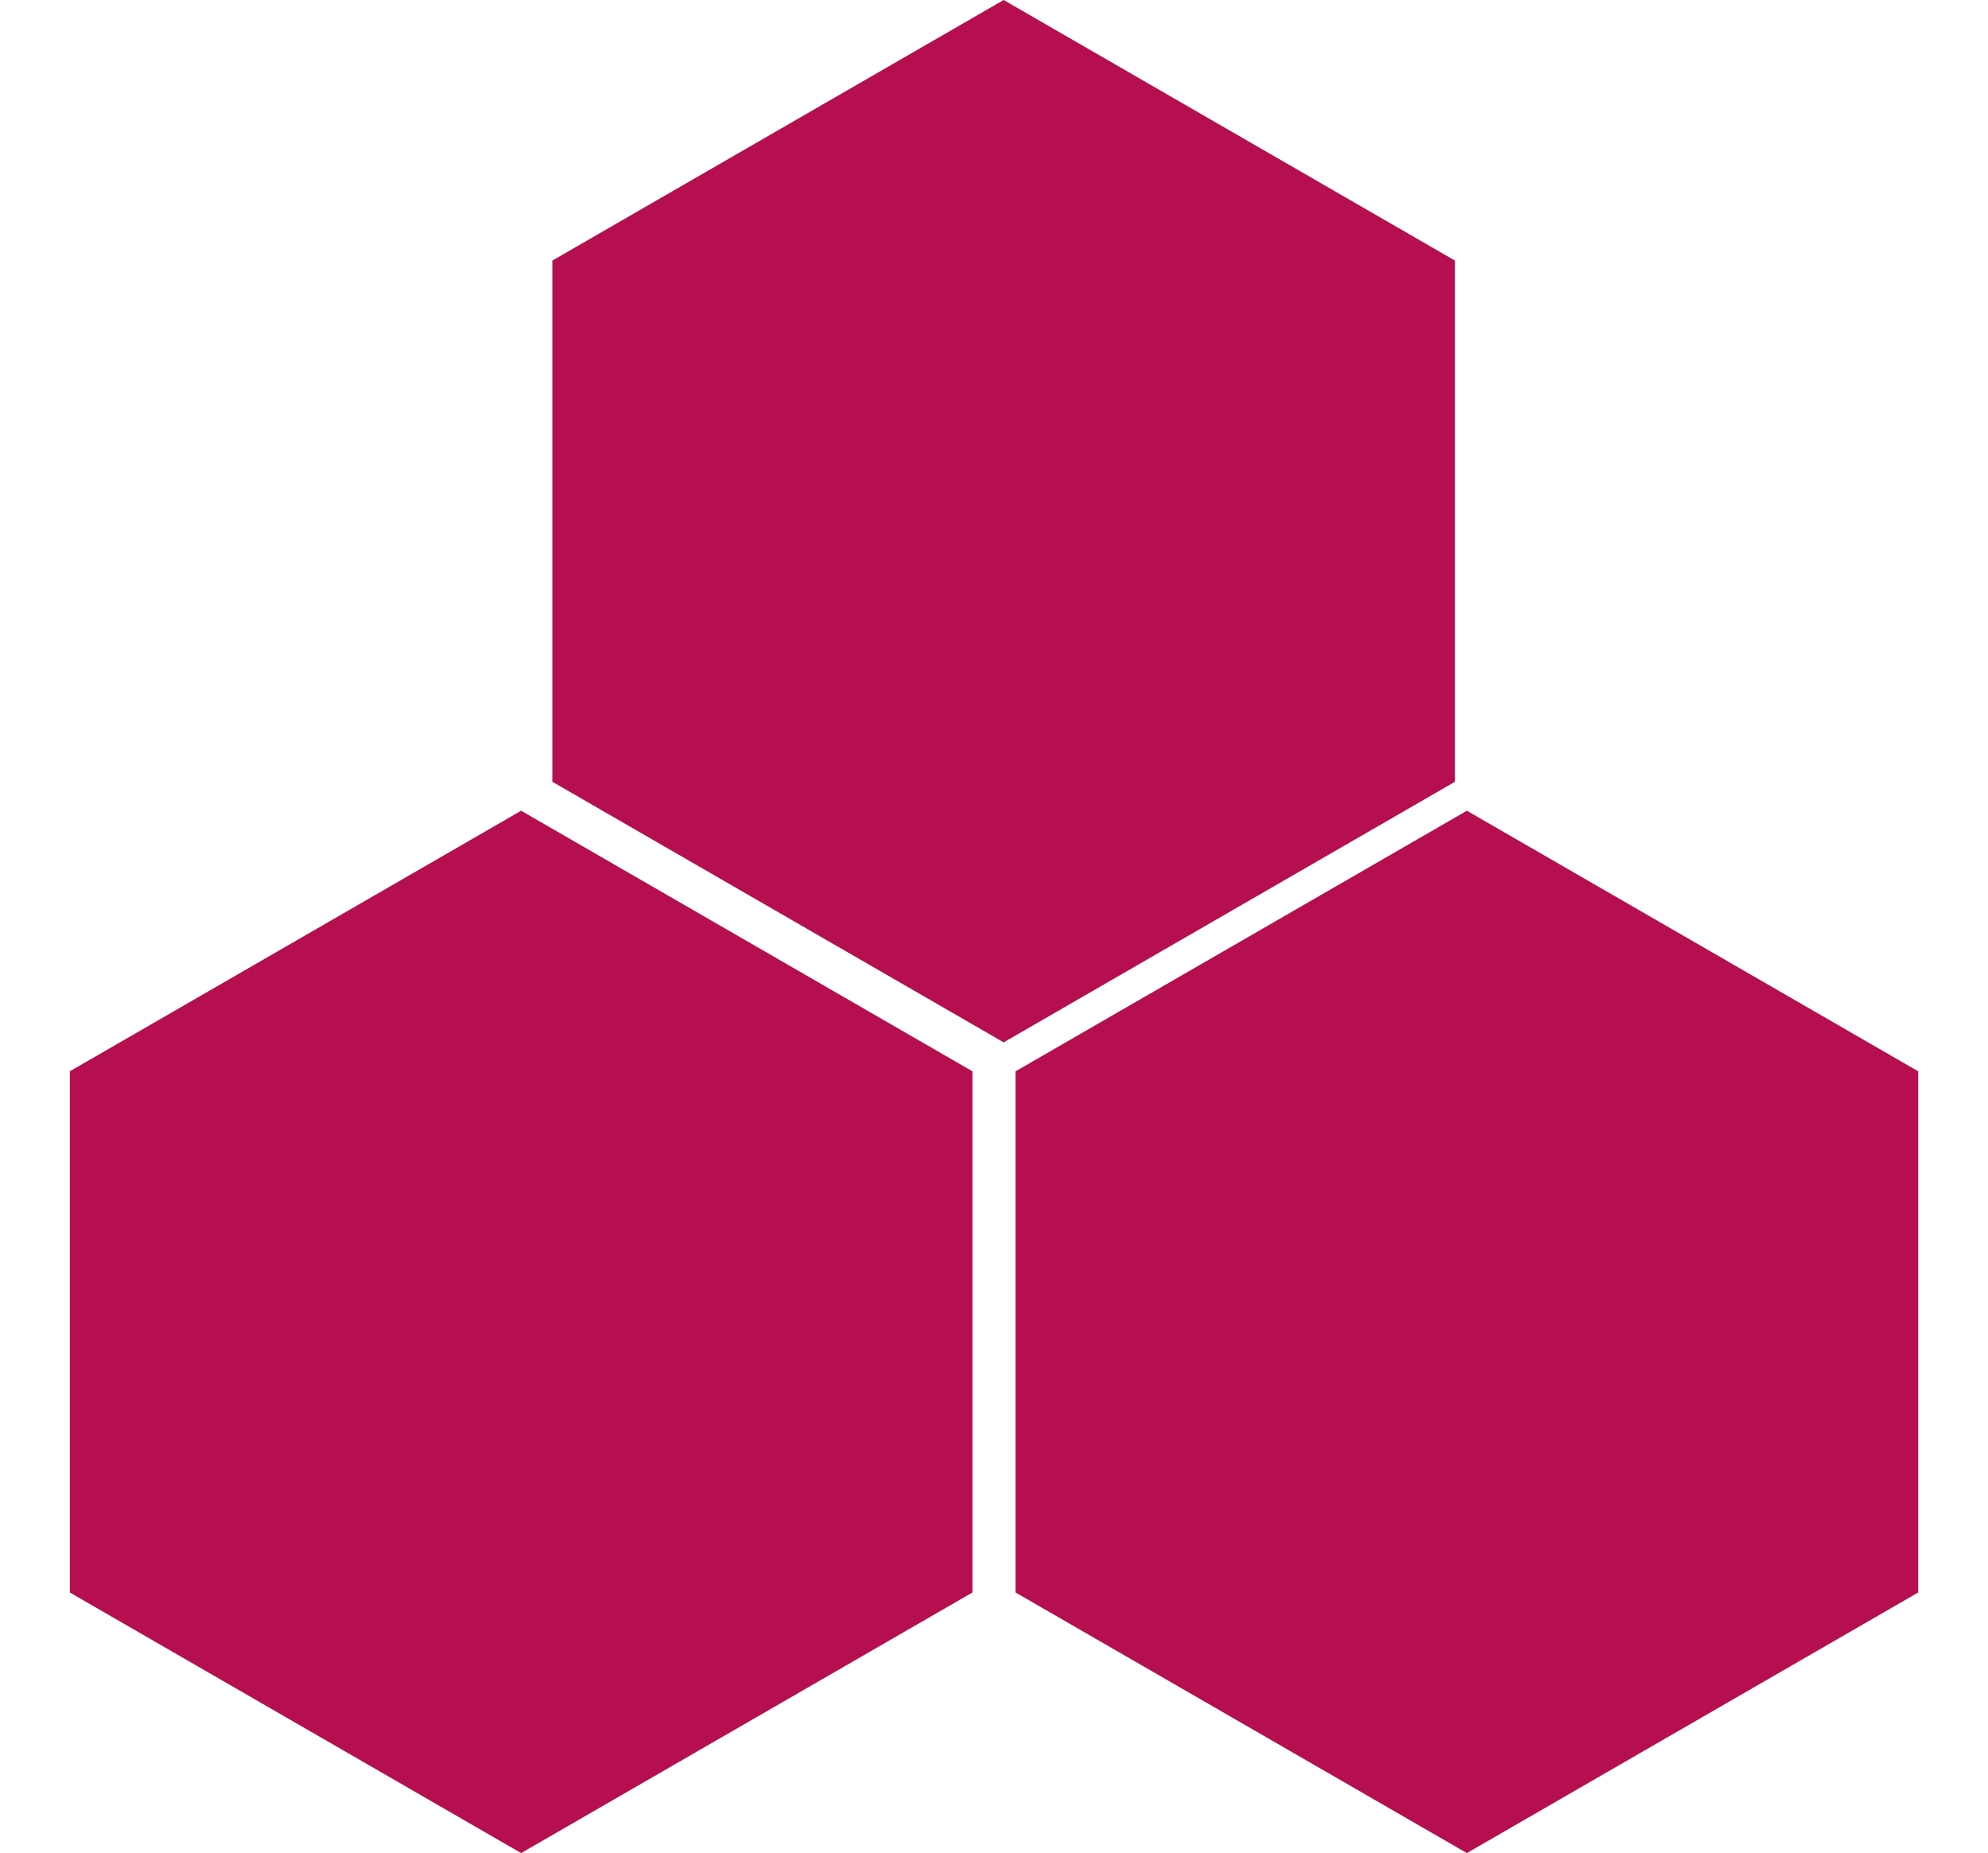 <?xml version="1.0" encoding="UTF-8"?>
<svg xmlns="http://www.w3.org/2000/svg" width="103" height="96" viewBox="0 0 103 96" fill="none">
  <path d="M76 42L99.383 55.5V82.5L76 96L52.617 82.5V55.5L76 42Z" fill="#B50F50"></path>
  <path d="M52 0L75.383 13.5V40.5L52 54L28.617 40.5V13.5L52 0Z" fill="#B50F50"></path>
  <path d="M27 42L50.383 55.5V82.5L27 96L3.617 82.5V55.5L27 42Z" fill="#B50F50"></path>
</svg>
